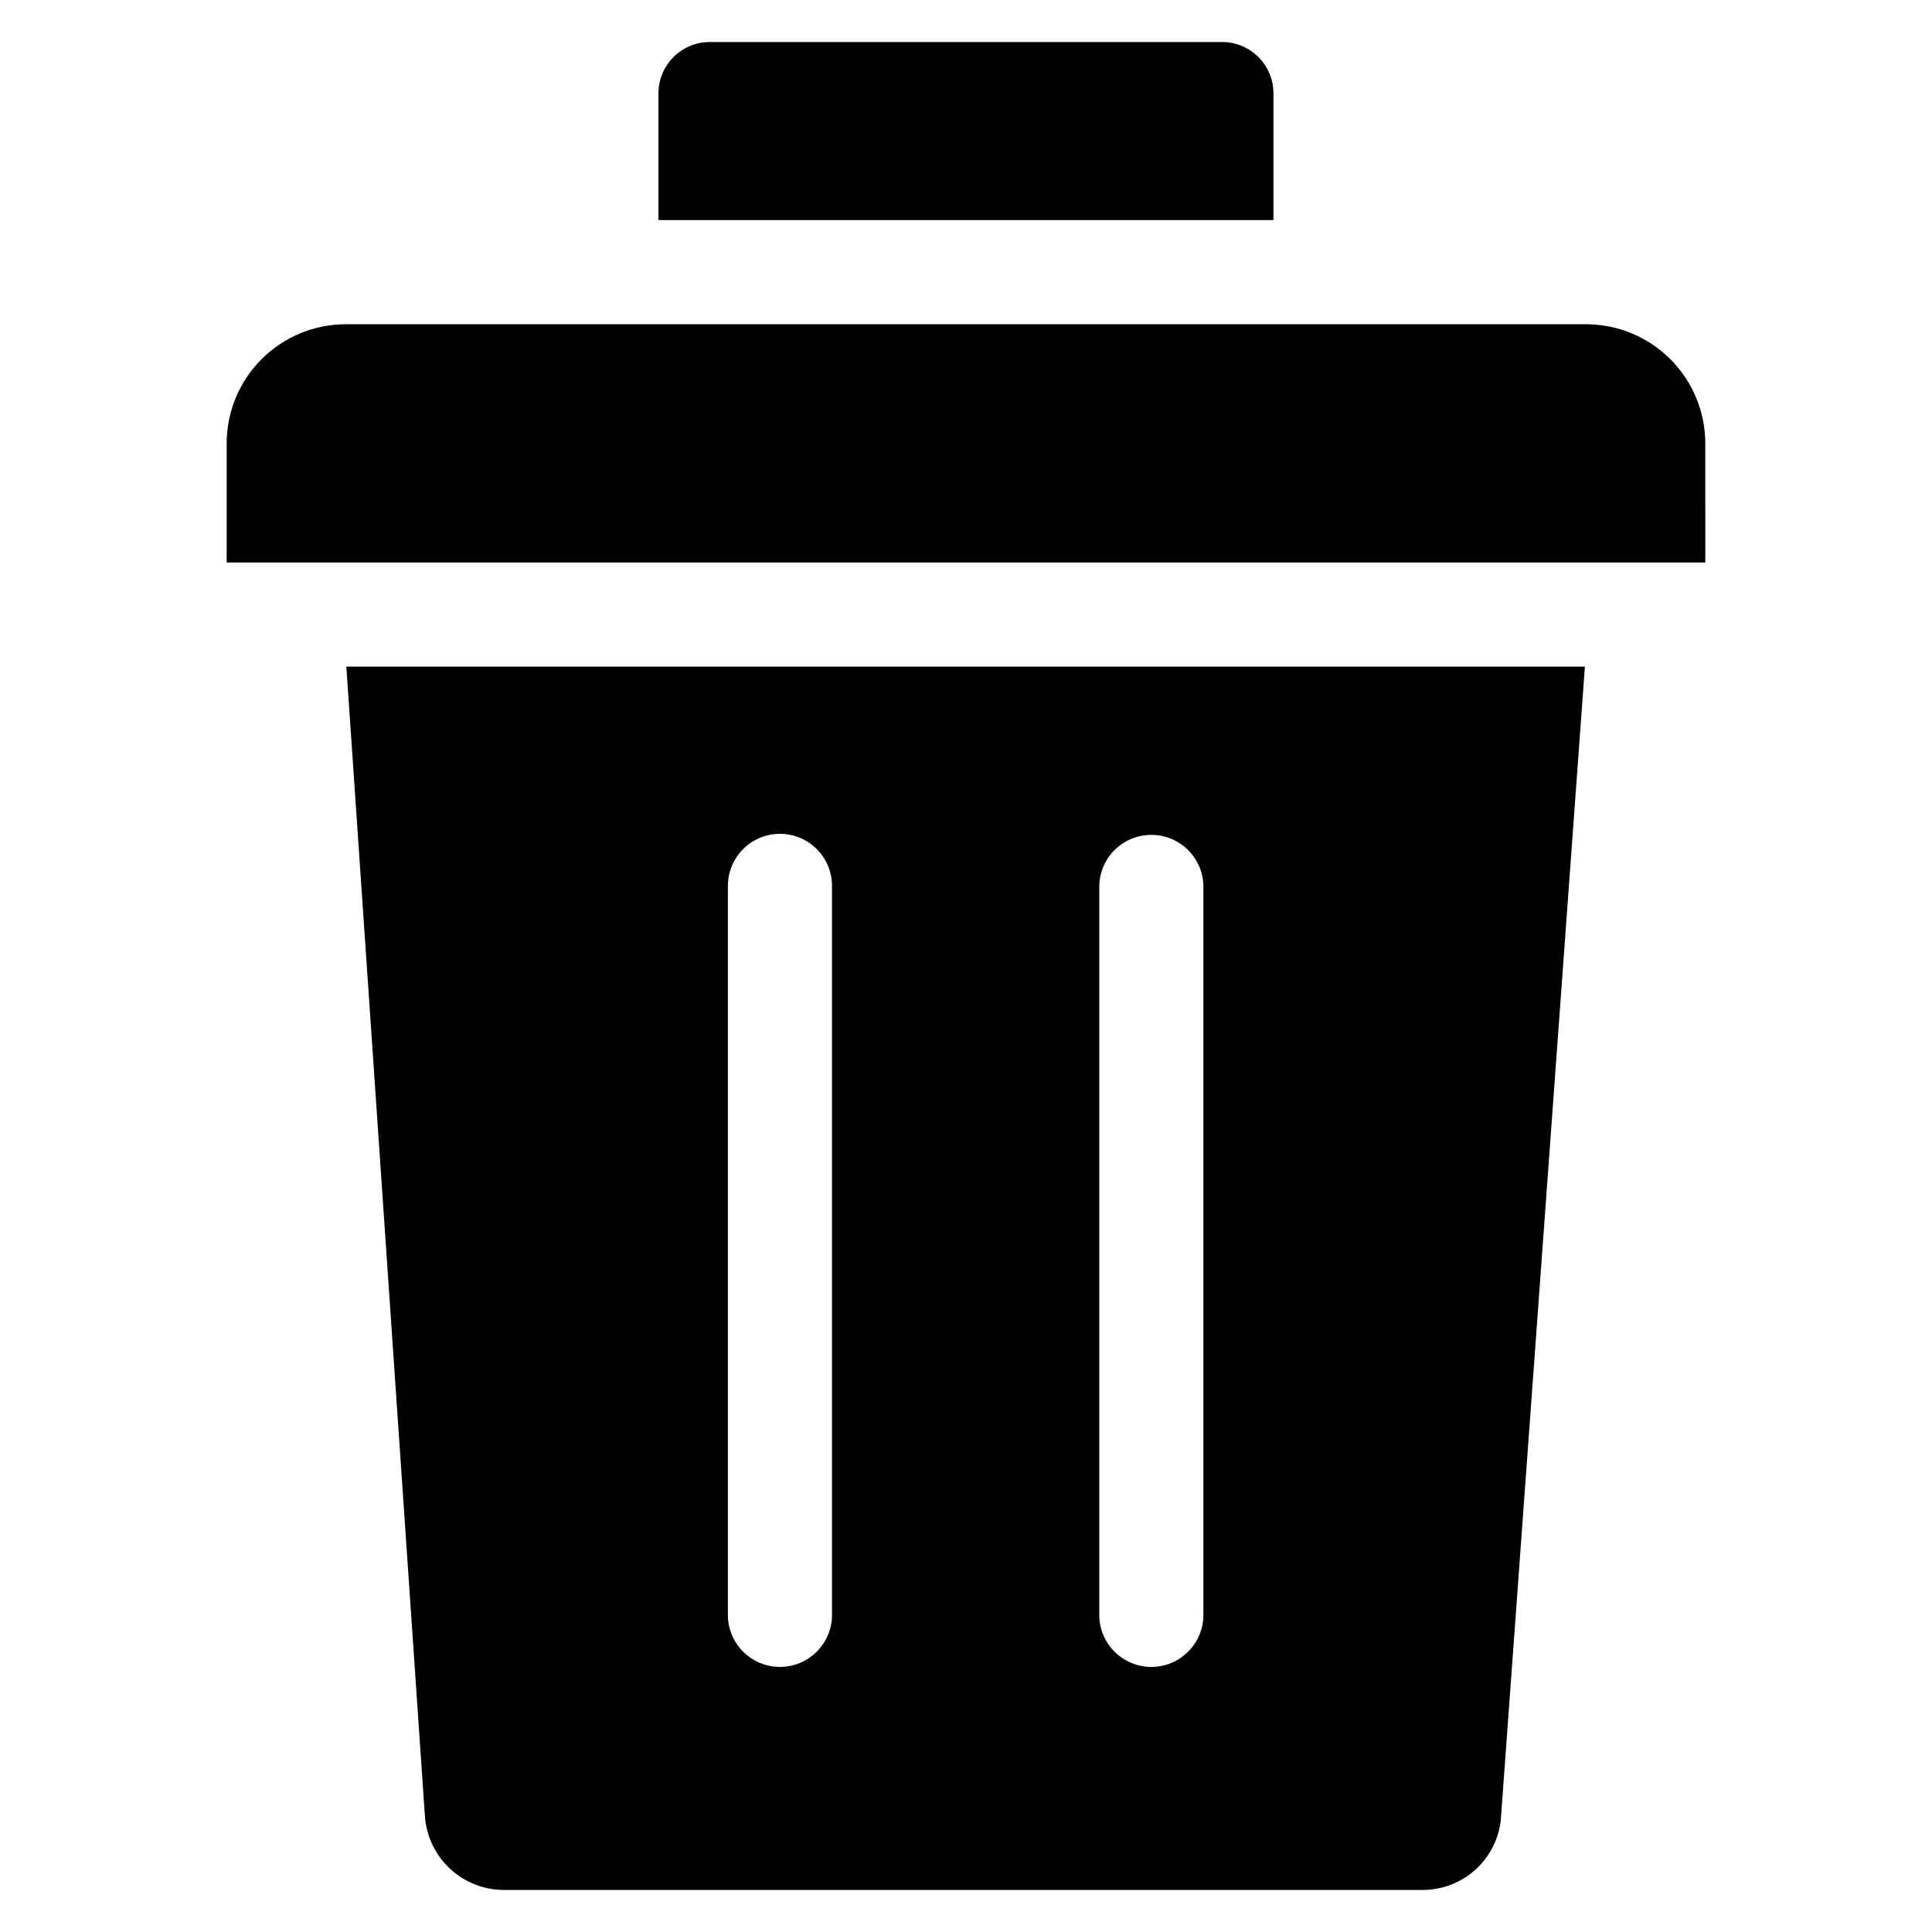 <?xml version="1.0" encoding="UTF-8"?>
<!-- The Best Svg Icon site in the world: iconSvg.co, Visit us! https://iconsvg.co -->
<svg fill="#000000" width="800px" height="800px" version="1.1" viewBox="144 144 512 512" xmlns="http://www.w3.org/2000/svg">
 <path d="m318.5 168.73c0.004-7.504 6.082-13.586 13.586-13.594h135.81c7.504 0.016 13.578 6.102 13.586 13.605v33.586h-162.98zm223.31 456.68c-0.348 5.297-2.707 10.258-6.59 13.875-3.887 3.613-9.008 5.609-14.312 5.57h-243.39c-5.309-0.012-10.414-2.031-14.293-5.656-3.879-3.621-6.242-8.578-6.617-13.871l-20.824-304.66 328.23-0.004-22.223 304.75zm54.109-332.34h-391.85v-31.57c0.004-8.371 3.332-16.398 9.25-22.316 5.918-5.922 13.945-9.25 22.316-9.258h328.7-0.004c8.375 0.008 16.402 3.336 22.324 9.254 5.922 5.918 9.25 13.945 9.262 22.32zm-259.02 279.16c0.148 7.512 6.281 13.52 13.793 13.52 7.516 0 13.645-6.008 13.797-13.52v-193.46c0-7.617-6.176-13.793-13.793-13.793s-13.793 6.176-13.793 13.793v193.46zm98.422 0c0.148 7.512 6.281 13.52 13.793 13.52 7.516 0 13.645-6.008 13.797-13.52v-193.46c-0.152-7.512-6.281-13.52-13.797-13.52-7.512 0-13.645 6.008-13.793 13.52z" fill-rule="evenodd"/>
</svg>